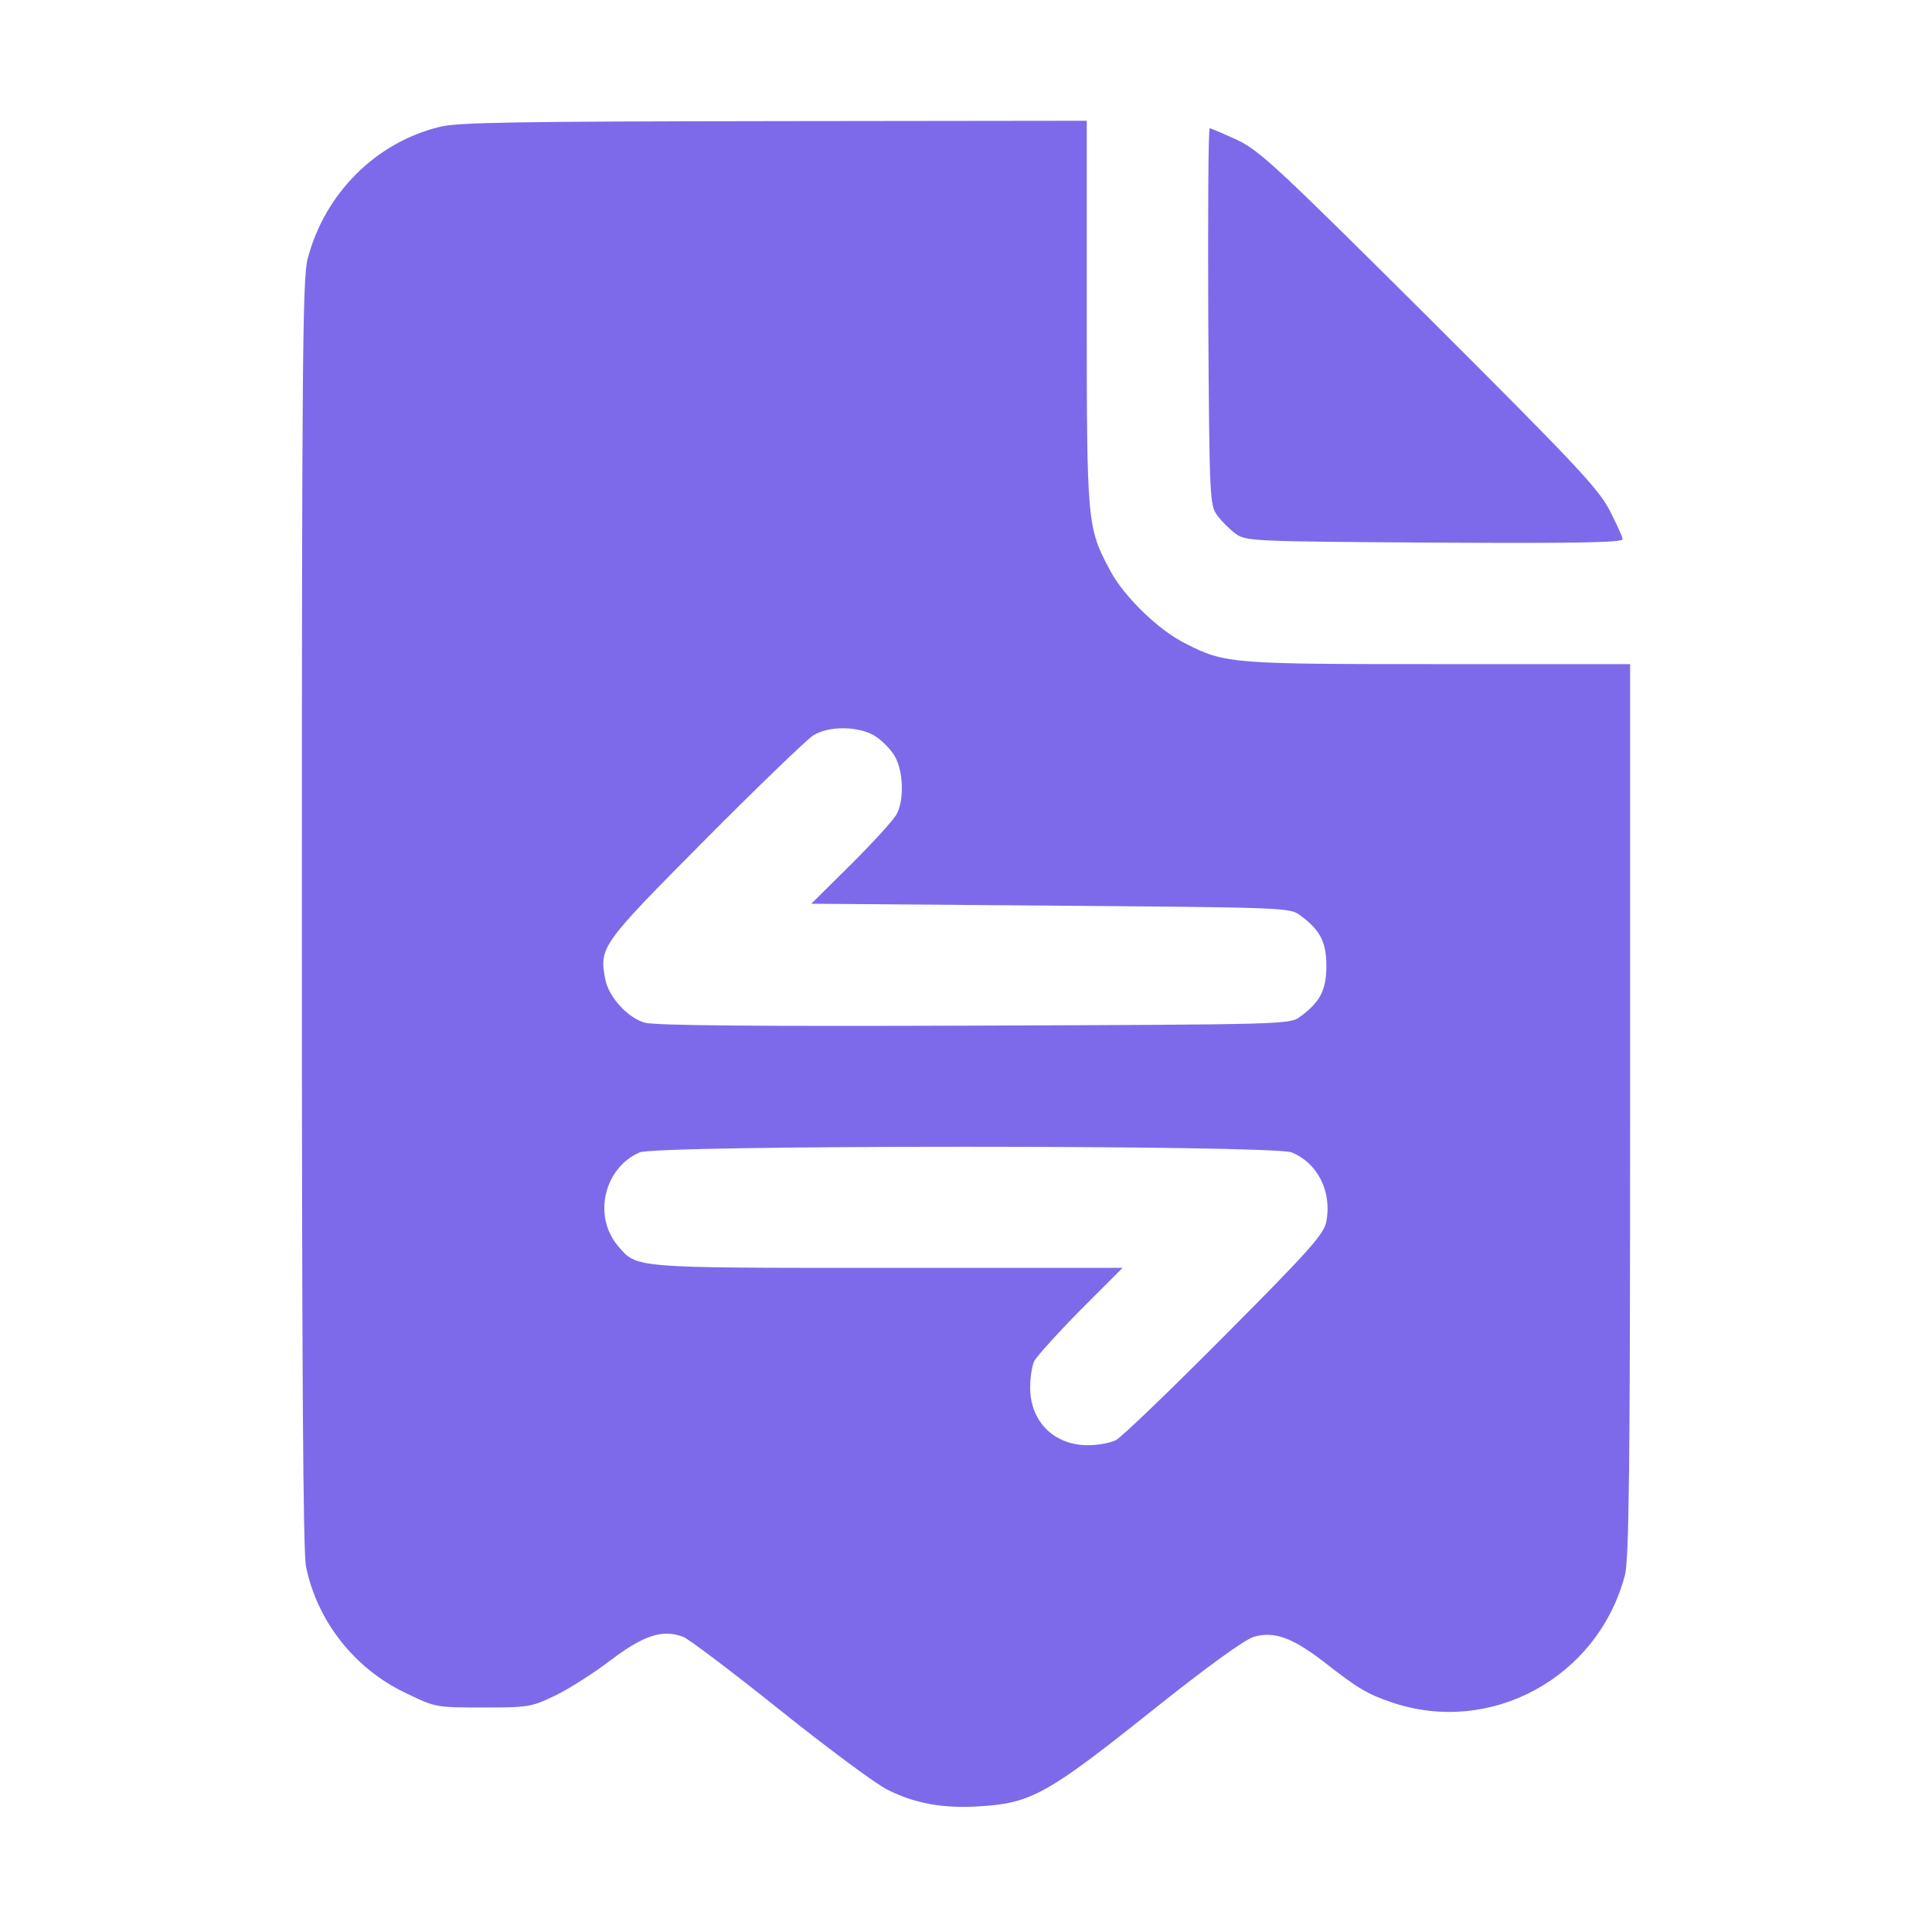 <?xml version="1.0" standalone="no"?>
<!DOCTYPE svg PUBLIC "-//W3C//DTD SVG 20010904//EN"
 "http://www.w3.org/TR/2001/REC-SVG-20010904/DTD/svg10.dtd">
<svg version="1.0" xmlns="http://www.w3.org/2000/svg"
 width="512pt" height="512pt" viewBox="0 0 512 512"
 preserveAspectRatio="xMidYMid meet">

<g transform="translate(0,512) scale(0.1,-0.1)"
fill="#7D6AEA" stroke="none">
<path d="M1166 4784 c-170 -41 -306 -177 -351 -351 -13 -50 -15 -280 -15
-1735 0 -1186 3 -1693 11 -1730 30 -145 129 -271 265 -335 78 -38 80 -38 204
-38 119 0 128 1 190 31 36 17 102 59 148 94 88 67 139 83 193 62 15 -6 130
-93 255 -193 126 -101 253 -195 284 -211 75 -38 150 -51 245 -45 137 8 181 33
451 248 150 120 251 193 276 201 54 16 101 -1 185 -65 92 -72 116 -86 180
-108 262 -90 547 64 619 336 11 40 14 277 14 1233 l0 1182 -508 0 c-548 0
-566 1 -671 55 -71 35 -163 125 -199 193 -61 114 -62 125 -62 684 l0 508 -827
-1 c-679 -1 -839 -3 -887 -15z m1152 -1614 c18 -11 41 -34 52 -52 24 -39 27
-117 6 -156 -8 -15 -62 -74 -120 -132 l-106 -105 634 -5 c621 -5 635 -5 662
-26 53 -39 69 -71 69 -134 0 -63 -16 -95 -69 -134 -27 -21 -37 -21 -864 -24
-569 -2 -849 0 -874 8 -45 13 -95 68 -104 115 -16 85 -12 91 264 369 141 142
271 267 287 277 41 26 120 25 163 -1z m1105 -1104 c69 -28 107 -104 92 -183
-6 -33 -44 -76 -268 -301 -144 -145 -274 -270 -289 -278 -15 -8 -49 -14 -75
-14 -90 0 -153 63 -153 153 0 27 5 58 11 70 6 12 61 73 122 135 l112 112 -623
0 c-681 0 -664 -1 -715 59 -66 79 -36 206 58 247 45 20 1681 20 1728 0z"/>
<path d="M3202 4281 c3 -487 4 -500 24 -527 11 -15 33 -37 48 -48 27 -20 40
-21 527 -24 366 -2 499 0 499 9 0 6 -16 41 -35 78 -31 58 -94 125 -478 508
-402 400 -448 443 -508 472 -37 17 -70 31 -73 31 -4 0 -5 -225 -4 -499z"/>
</g>
</svg>
